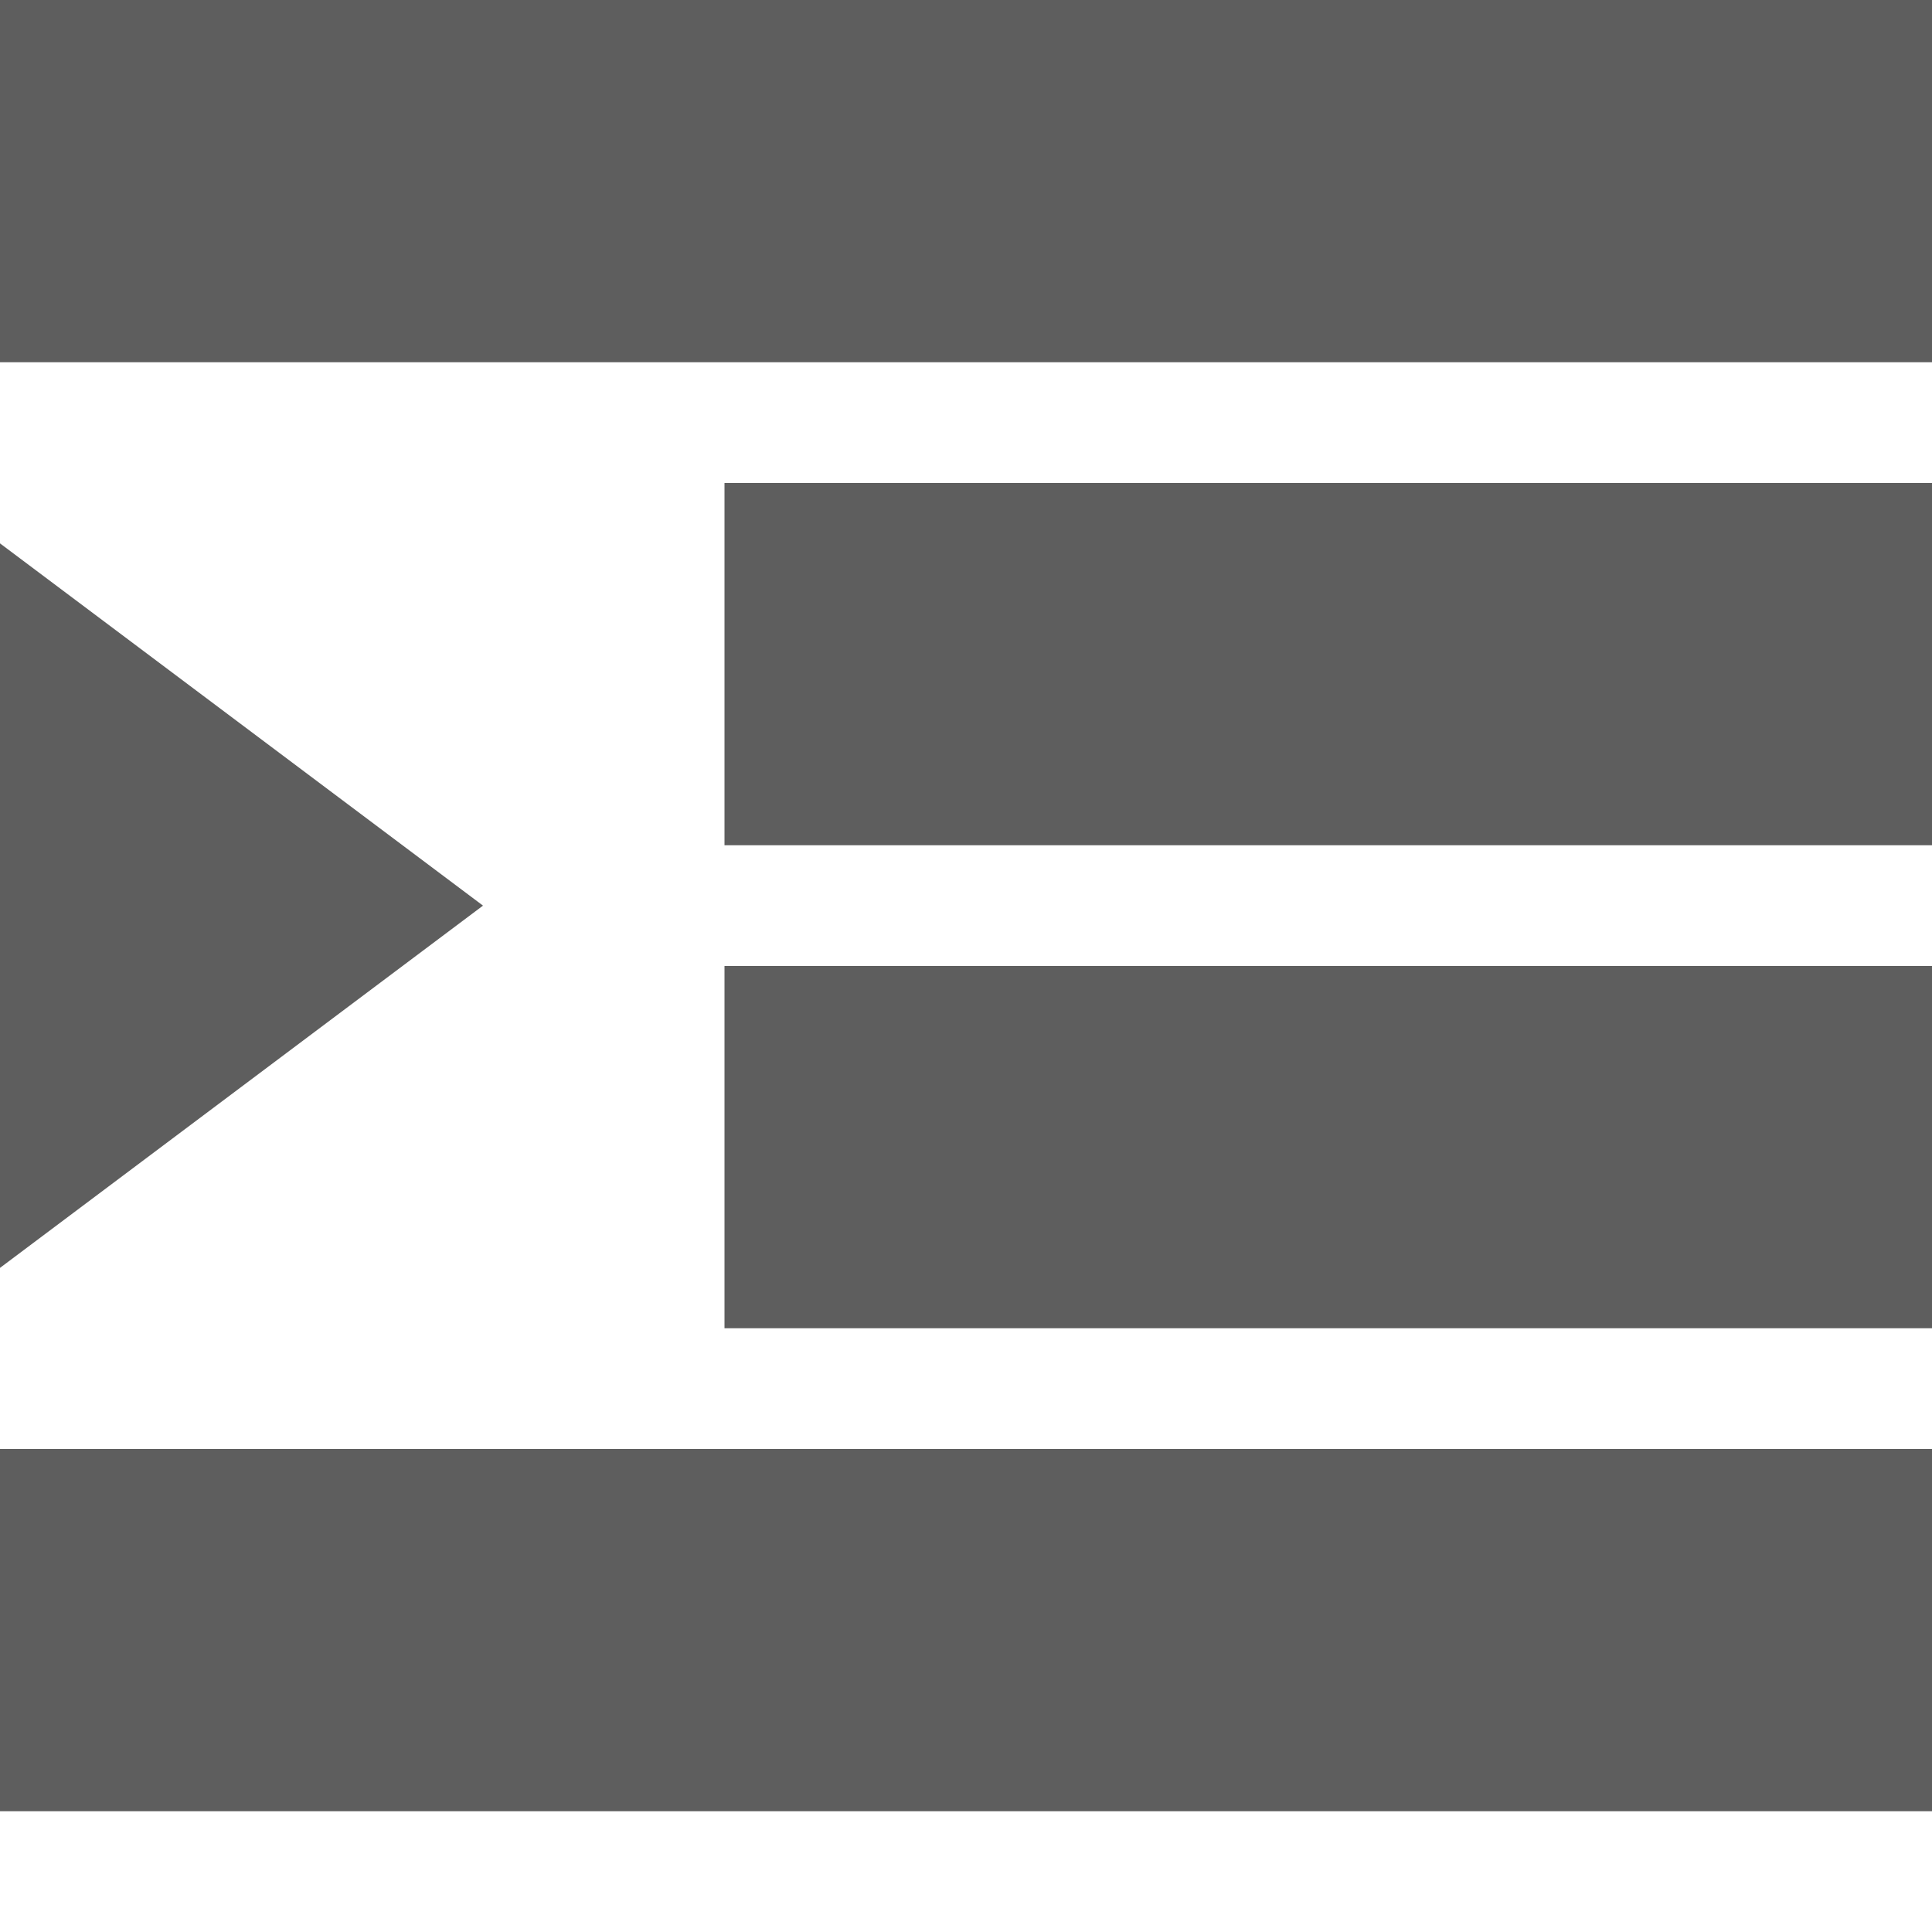 <?xml version="1.0" encoding="utf-8"?>
<!-- Generated by IcoMoon.io -->
<!DOCTYPE svg PUBLIC "-//W3C//DTD SVG 1.1//EN" "http://www.w3.org/Graphics/SVG/1.1/DTD/svg11.dtd">
<svg version="1.1" xmlns="http://www.w3.org/2000/svg" xmlns:xlink="http://www.w3.org/1999/xlink" width="16" height="16" viewBox="0 0 16 16">
<path fill="#5E5E5E" d="M0 0h16v3h-16v-3z"></path>
<path fill="#5E5E5E" d="M6 4h10v3h-10v-3z"></path>
<path fill="#5E5E5E" d="M6 8h10v3h-10v-3z"></path>
<path fill="#5E5E5E" d="M0 12h16v3h-16v-3z"></path>
<path fill="#5E5E5E" d="M0 4.5v6l4-3z"></path>
</svg>
